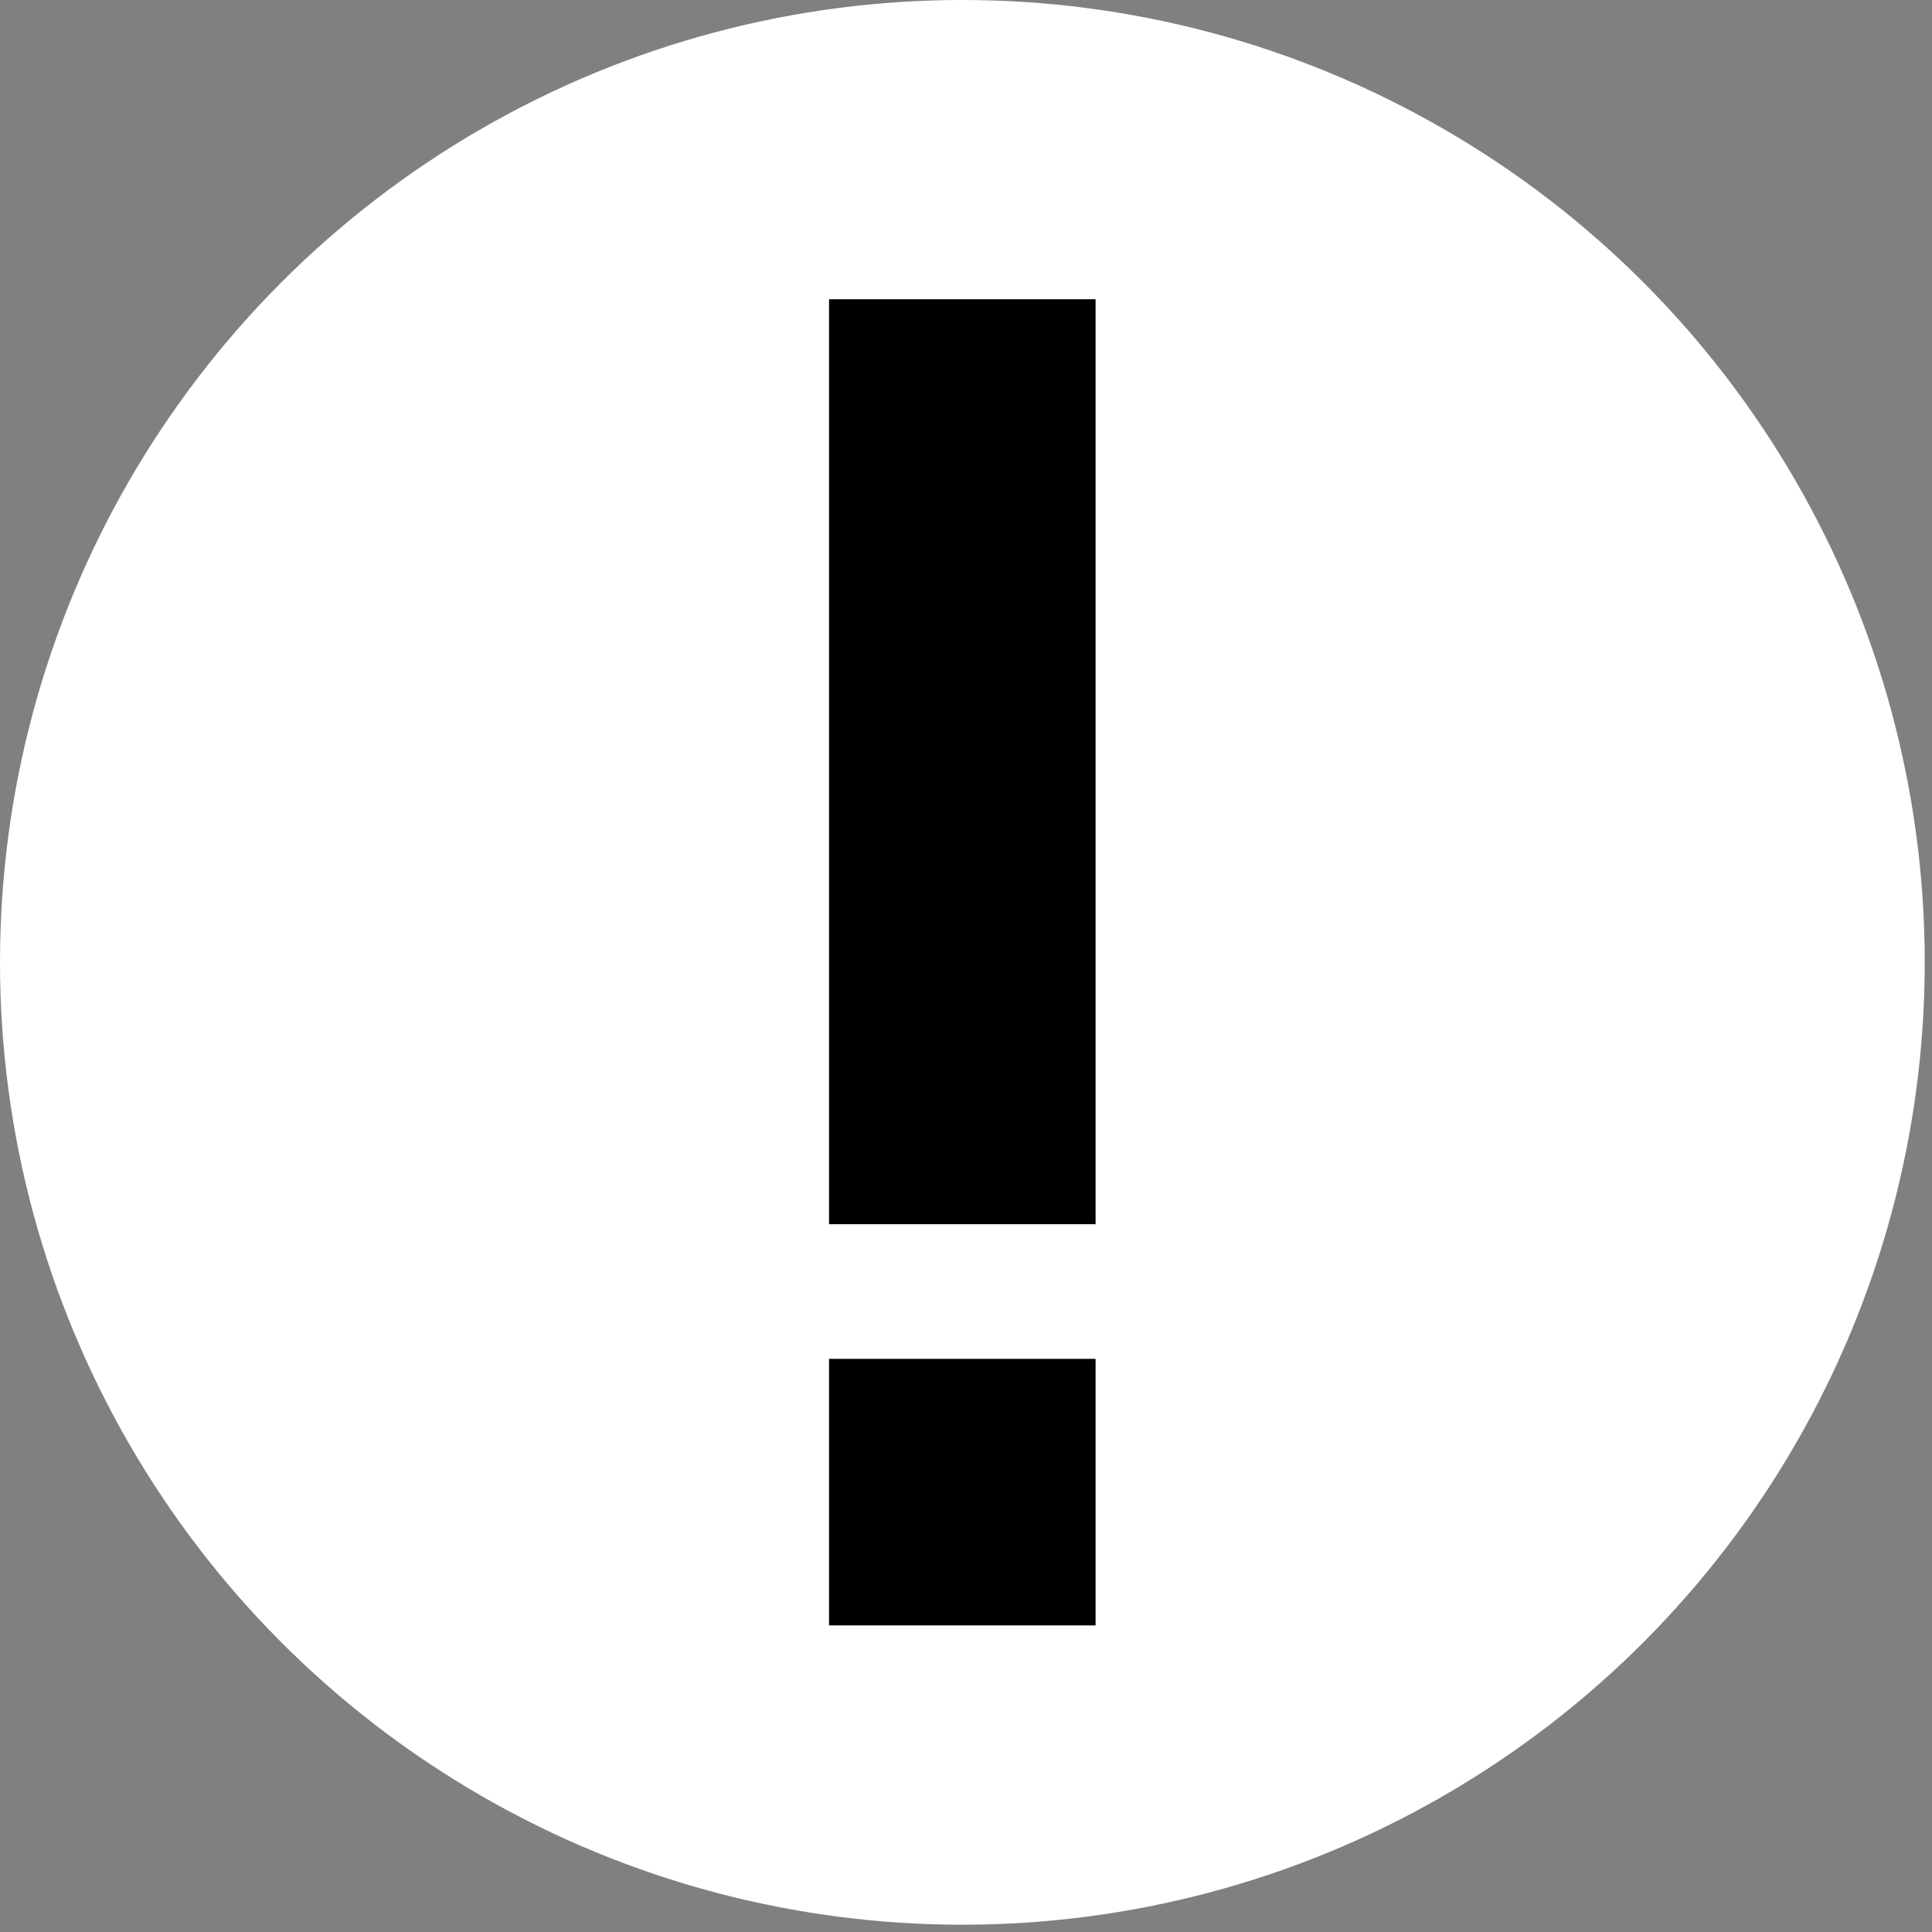 <?xml version="1.0" encoding="UTF-8" standalone="no"?>
<!DOCTYPE svg PUBLIC "-//W3C//DTD SVG 1.1//EN" "http://www.w3.org/Graphics/SVG/1.1/DTD/svg11.dtd">
<svg width="100%" height="100%" viewBox="0 0 203 203" version="1.1" xmlns="http://www.w3.org/2000/svg" xmlns:xlink="http://www.w3.org/1999/xlink" xml:space="preserve" xmlns:serif="http://www.serif.com/" style="fill-rule:evenodd;clip-rule:evenodd;stroke-linejoin:round;stroke-miterlimit:2;">
    <rect x="0" y="0" width="203" height="203" fill="#808080" stroke="none"/>
    <g transform="matrix(1,0,0,1,-150.063,-97.765)">
        <circle cx="251.181" cy="198.882" r="101.118" style="fill:white;"/>
        <g transform="matrix(0.979,0,0,0.979,19.272,-7.912)">
            <rect x="222.575" y="140.06" width="28.606" height="99.273"/>
        </g>
        <g transform="matrix(0.979,0,0,0.979,5.269,6.613)">
            <rect x="236.878" y="238.949" width="28.606" height="28.606"/>
        </g>
    </g>
</svg>
